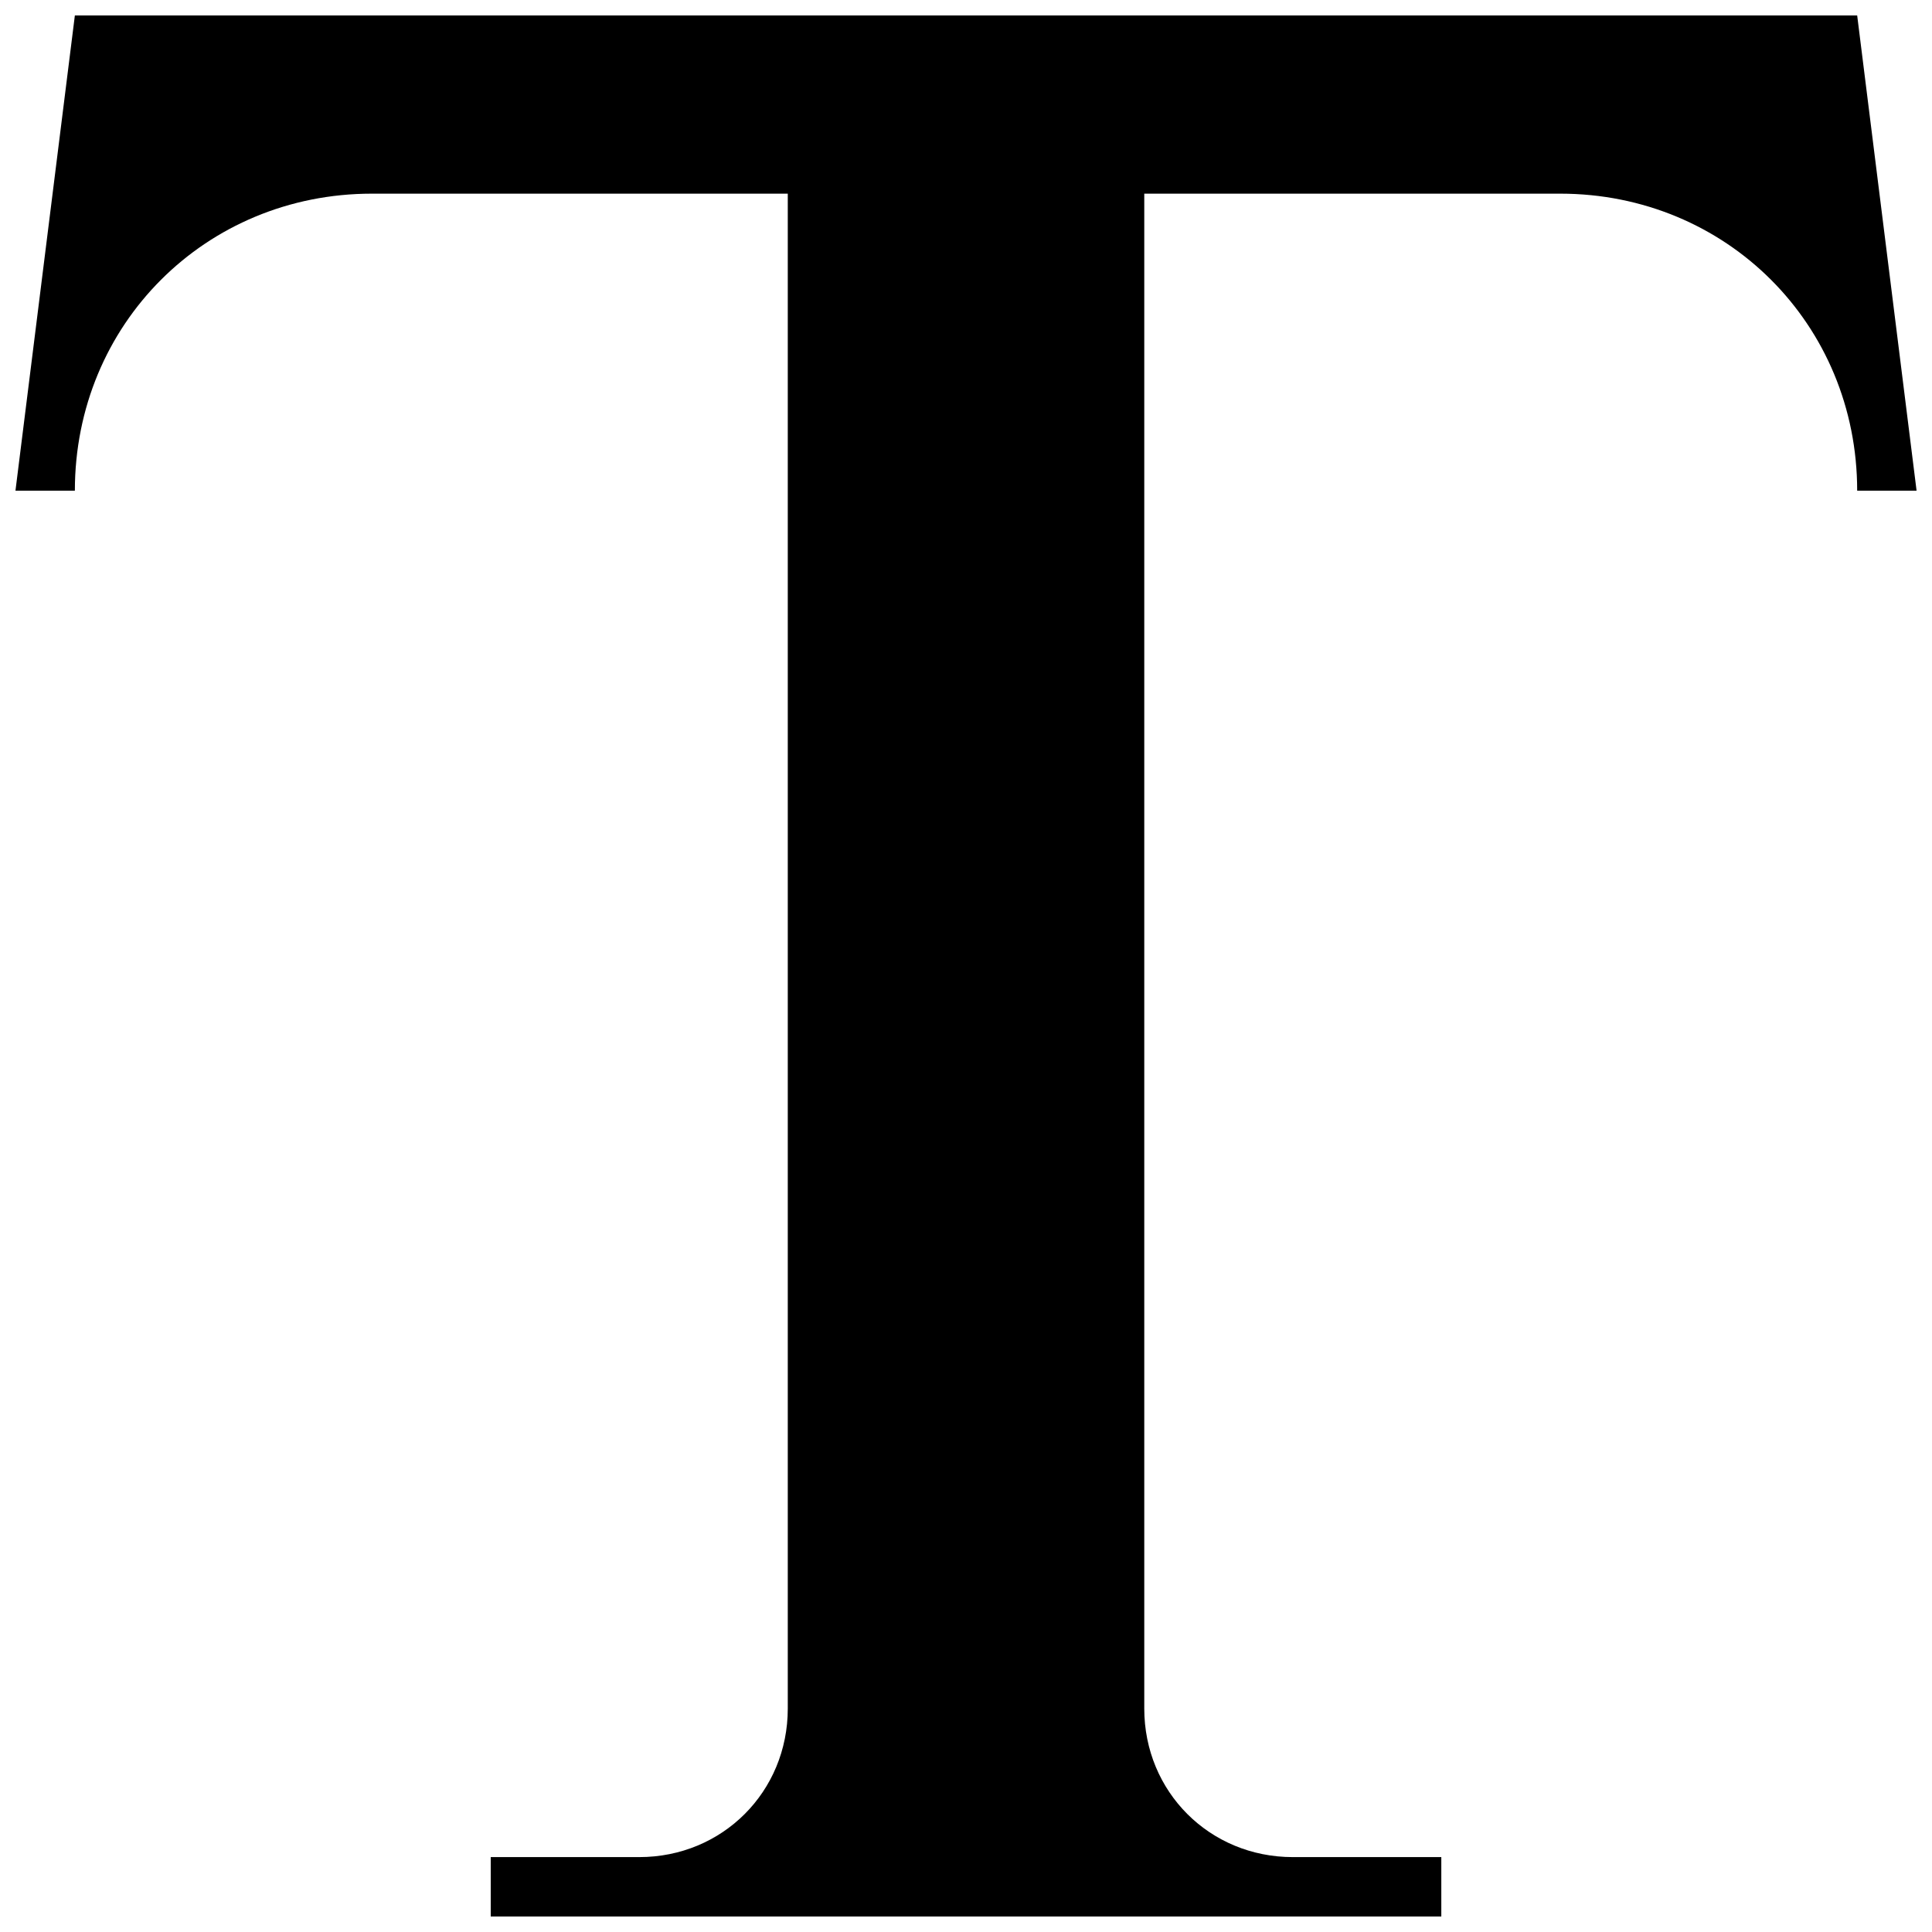 <?xml version="1.0" encoding="UTF-8"?>
<!-- Uploaded to: SVG Repo, www.svgrepo.com, Generator: SVG Repo Mixer Tools -->
<svg width="800px" height="800px" version="1.1" viewBox="144 144 512 512" xmlns="http://www.w3.org/2000/svg">
 <defs>
  <clipPath id="a">
   <path d="m148.09 148.09h503.81v503.81h-503.81z"/>
  </clipPath>
 </defs>
 <g clip-path="url(#a)">
  <path d="m163.84 148.09-15.742 125.95h15.742c0-44.082 34.637-78.719 78.719-78.719h110.21v401.47c0 22.043-17.32 39.359-39.359 39.359h-39.359v15.742h251.91v-15.742h-39.359c-22.043 0-39.359-17.32-39.359-39.359v-401.47h110.21c44.082 0 78.719 34.637 78.719 78.719h15.742l-15.742-125.95z"/>
 </g>
</svg>
